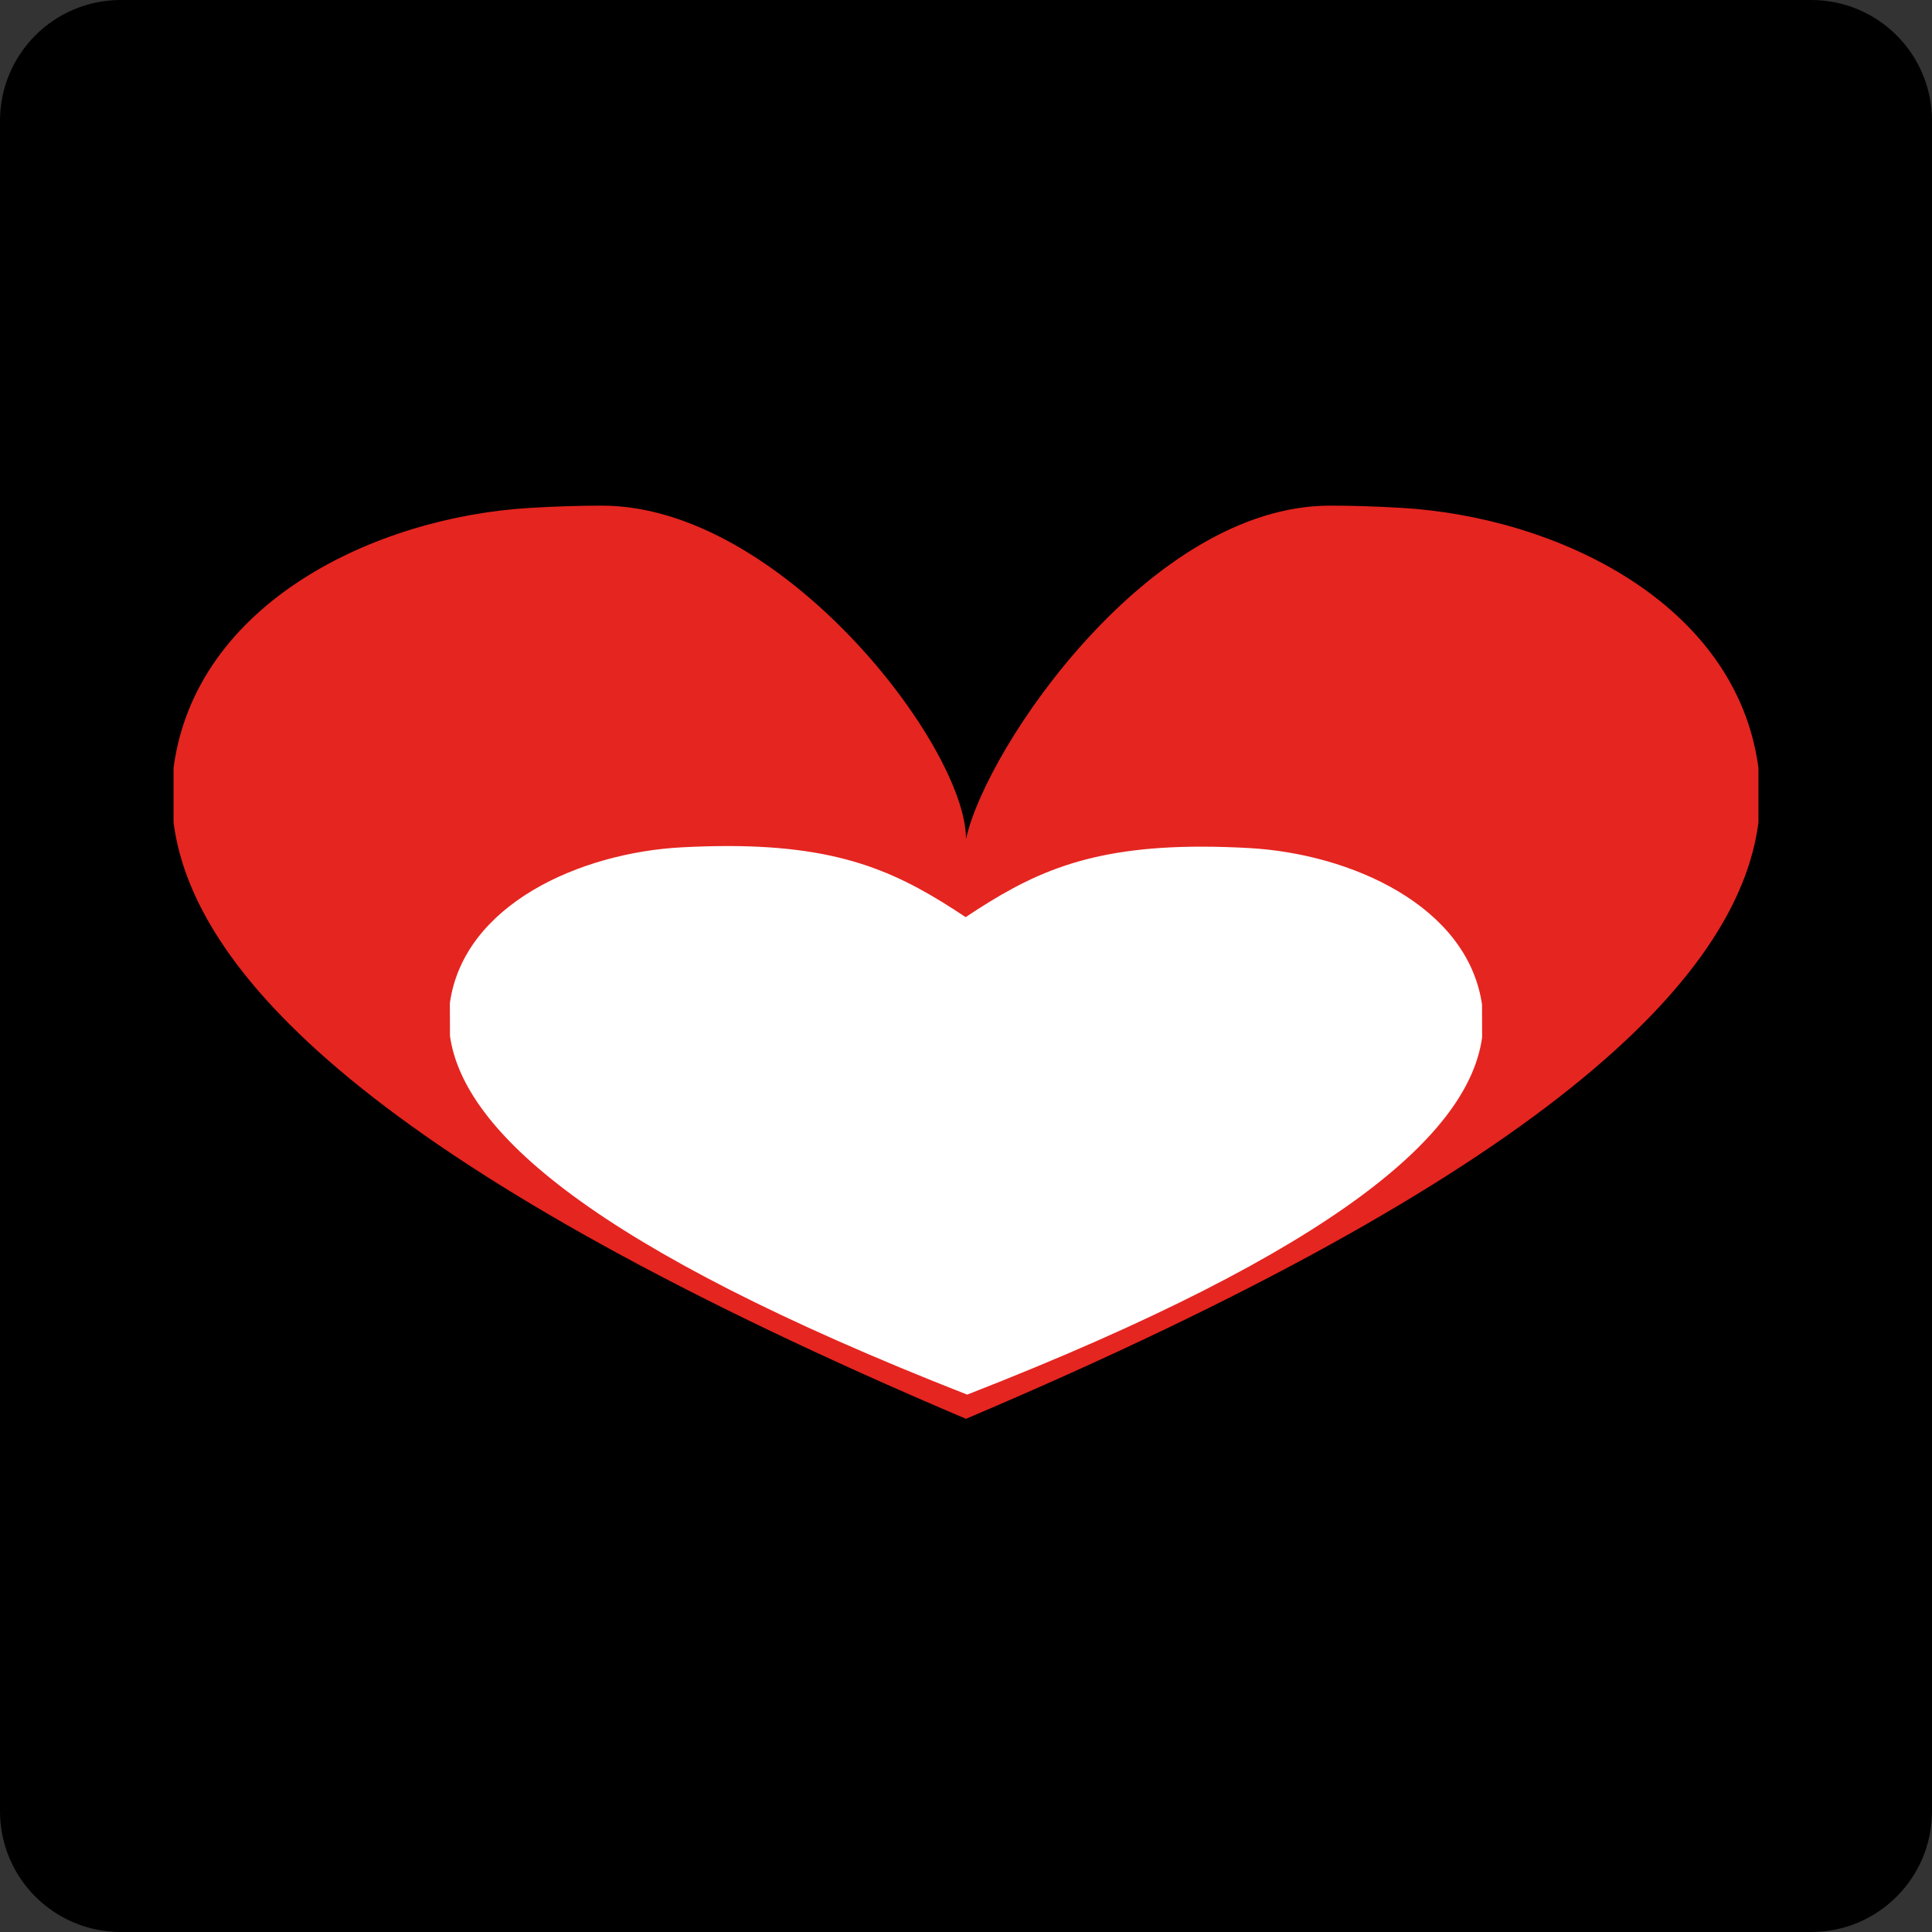 <svg width="256" height="256" viewBox="0 0 256 256" fill="none" xmlns="http://www.w3.org/2000/svg">
<rect x="0" y="0" width="256" height="256" fill="#333333" stroke="none"/>
<path d="M0 16C0 7.163 7.163 0 16 0H240C248.837 0 256 7.163 256 16V240C256 248.837 248.837 256 240 256H16C7.163 256 0 248.837 0 240V16Z" fill="black"/>
<path d="M123.5 113.5C120.7 111.1 89 103.833 73.5 100.5C65.667 109.167 49.9 128.4 49.5 136C49 145.5 71.5 160.5 73.5 161C75.1 161.4 104.834 176.5 119.5 184L128.5 186L154.5 174.5L185 158L200.5 144.5C202.5 131.667 199.3 105.3 170.5 102.5C134.5 99 127 116.5 123.5 113.5Z" fill="white"/>
<path d="M185.734 67.297C182.354 67.097 179.191 67 176.224 67C152.45 67 130.722 98.91 128.001 111.16C127.999 98.91 103.539 67 79.769 67C76.802 67 73.639 67.097 70.258 67.297C49.686 68.512 25.897 79.904 23 101.734V108.999C25.698 129.893 51.775 155.666 127.998 188C204.217 155.666 230.302 129.893 233 108.999V101.734C230.097 79.904 206.307 68.512 185.734 67.297ZM128.158 184.796C78.453 165.318 61.42 149.823 59.623 137.276L59.609 132.912C61.453 119.808 76.925 112.988 90.32 112.276C92.521 112.159 94.581 112.105 96.514 112.105C111.995 112.125 119.435 115.865 127.955 121.525C136.439 115.887 143.85 112.166 159.332 112.186C161.264 112.189 163.324 112.25 165.526 112.372C178.928 113.119 194.443 119.979 196.375 133.088L196.389 137.452C194.673 149.994 177.735 165.446 128.158 184.795V184.796Z" fill="#E52520"/>
</svg>
